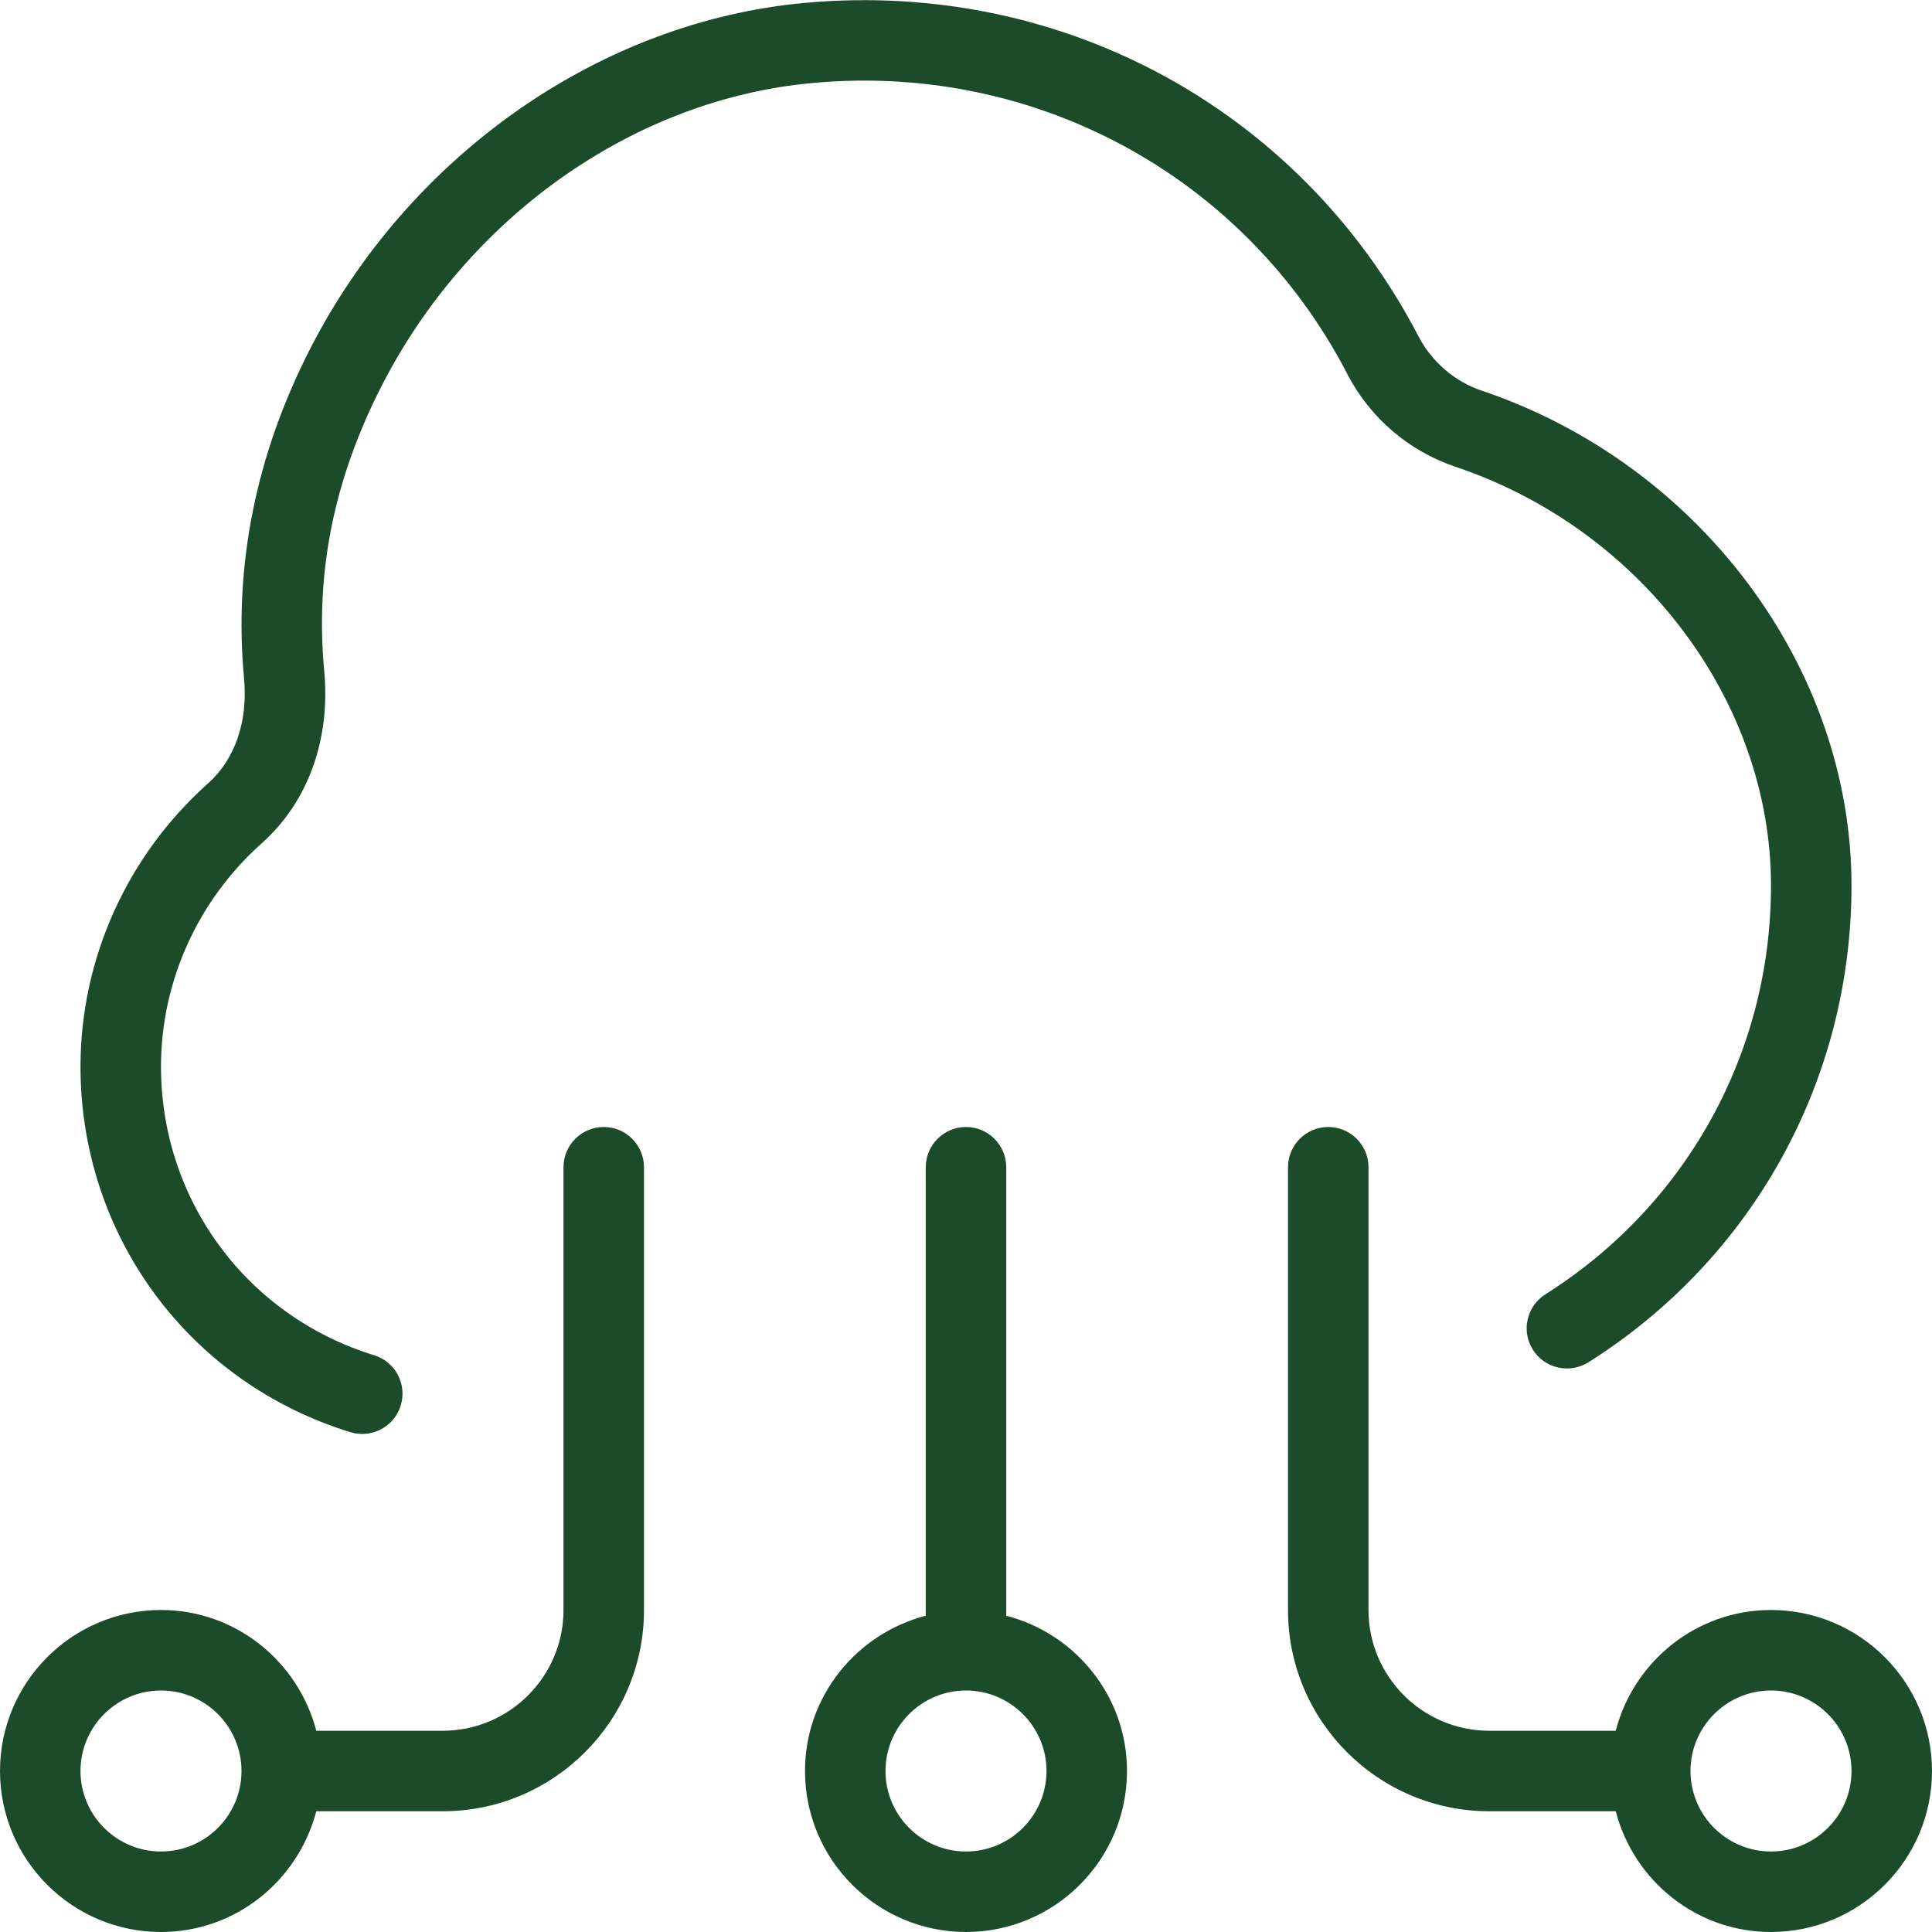 <svg width="24" height="24" viewBox="0 0 24 24" fill="none" xmlns="http://www.w3.org/2000/svg">
<g clip-path="url(#clip0_1598_4140)">
<path d="M22 20C21.071 20 20.295 20.64 20.071 21.5H18.5C17.673 21.5 17 20.827 17 20V14.5C17 14.224 16.776 14 16.5 14C16.224 14 16 14.224 16 14.5V20C16 21.379 17.122 22.5 18.5 22.5H20.071C20.295 23.36 21.071 24 22 24C23.103 24 24 23.103 24 22C24 20.897 23.103 20 22 20ZM22 23C21.449 23 21 22.552 21 22C21 21.448 21.449 21 22 21C22.551 21 23 21.448 23 22C23 22.552 22.551 23 22 23ZM12.5 20.071V14.5C12.5 14.224 12.276 14 12 14C11.724 14 11.5 14.224 11.5 14.5V20.071C10.64 20.295 10 21.071 10 22C10 23.103 10.897 24 12 24C13.103 24 14 23.103 14 22C14 21.071 13.36 20.295 12.5 20.071ZM12 23C11.449 23 11 22.552 11 22C11 21.448 11.449 21 12 21C12.551 21 13 21.448 13 22C13 22.552 12.551 23 12 23ZM7.5 14C7.224 14 7 14.224 7 14.5V20C7 20.827 6.327 21.5 5.5 21.5H3.929C3.705 20.64 2.929 20 2 20C0.897 20 0 20.897 0 22C0 23.103 0.897 24 2 24C2.929 24 3.705 23.36 3.929 22.5H5.5C6.878 22.5 8 21.379 8 20V14.5C8 14.224 7.776 14 7.5 14ZM2 23C1.449 23 1 22.552 1 22C1 21.448 1.449 21 2 21C2.551 21 3 21.448 3 22C3 22.552 2.551 23 2 23ZM16.735 4.642C15.436 2.143 12.774 0.736 9.977 1.043C7.813 1.283 5.81 2.715 4.749 4.778C4.148 5.946 3.913 7.111 4.028 8.34C4.107 9.188 3.824 9.966 3.252 10.475C2.456 11.184 2 12.195 2 13.249C2 14.907 3.064 16.348 4.647 16.835C4.911 16.916 5.059 17.195 4.978 17.459C4.912 17.675 4.714 17.813 4.5 17.813C4.452 17.813 4.402 17.806 4.353 17.791C2.348 17.175 1 15.35 1 13.25C1 11.911 1.579 10.627 2.587 9.729C2.919 9.433 3.081 8.96 3.032 8.433C2.901 7.029 3.178 5.645 3.859 4.321C5.072 1.963 7.374 0.325 9.867 0.049C13.096 -0.3 16.132 1.314 17.622 4.18C17.786 4.494 18.071 4.74 18.404 4.852C21.11 5.763 23 8.291 23 11C23 13.417 21.778 15.631 19.732 16.923C19.498 17.069 19.19 17.001 19.042 16.767C18.895 16.534 18.964 16.225 19.198 16.078C20.952 14.971 22 13.072 22 11.001C22 8.715 20.39 6.576 18.085 5.8C17.502 5.605 17.022 5.194 16.734 4.643L16.735 4.642Z" fill="#1C4B2A"/>
</g>
<defs>
<clipPath id="clip0_1598_4140">
<rect width="24" height="24" fill="white"/>
</clipPath>
</defs>
</svg>
